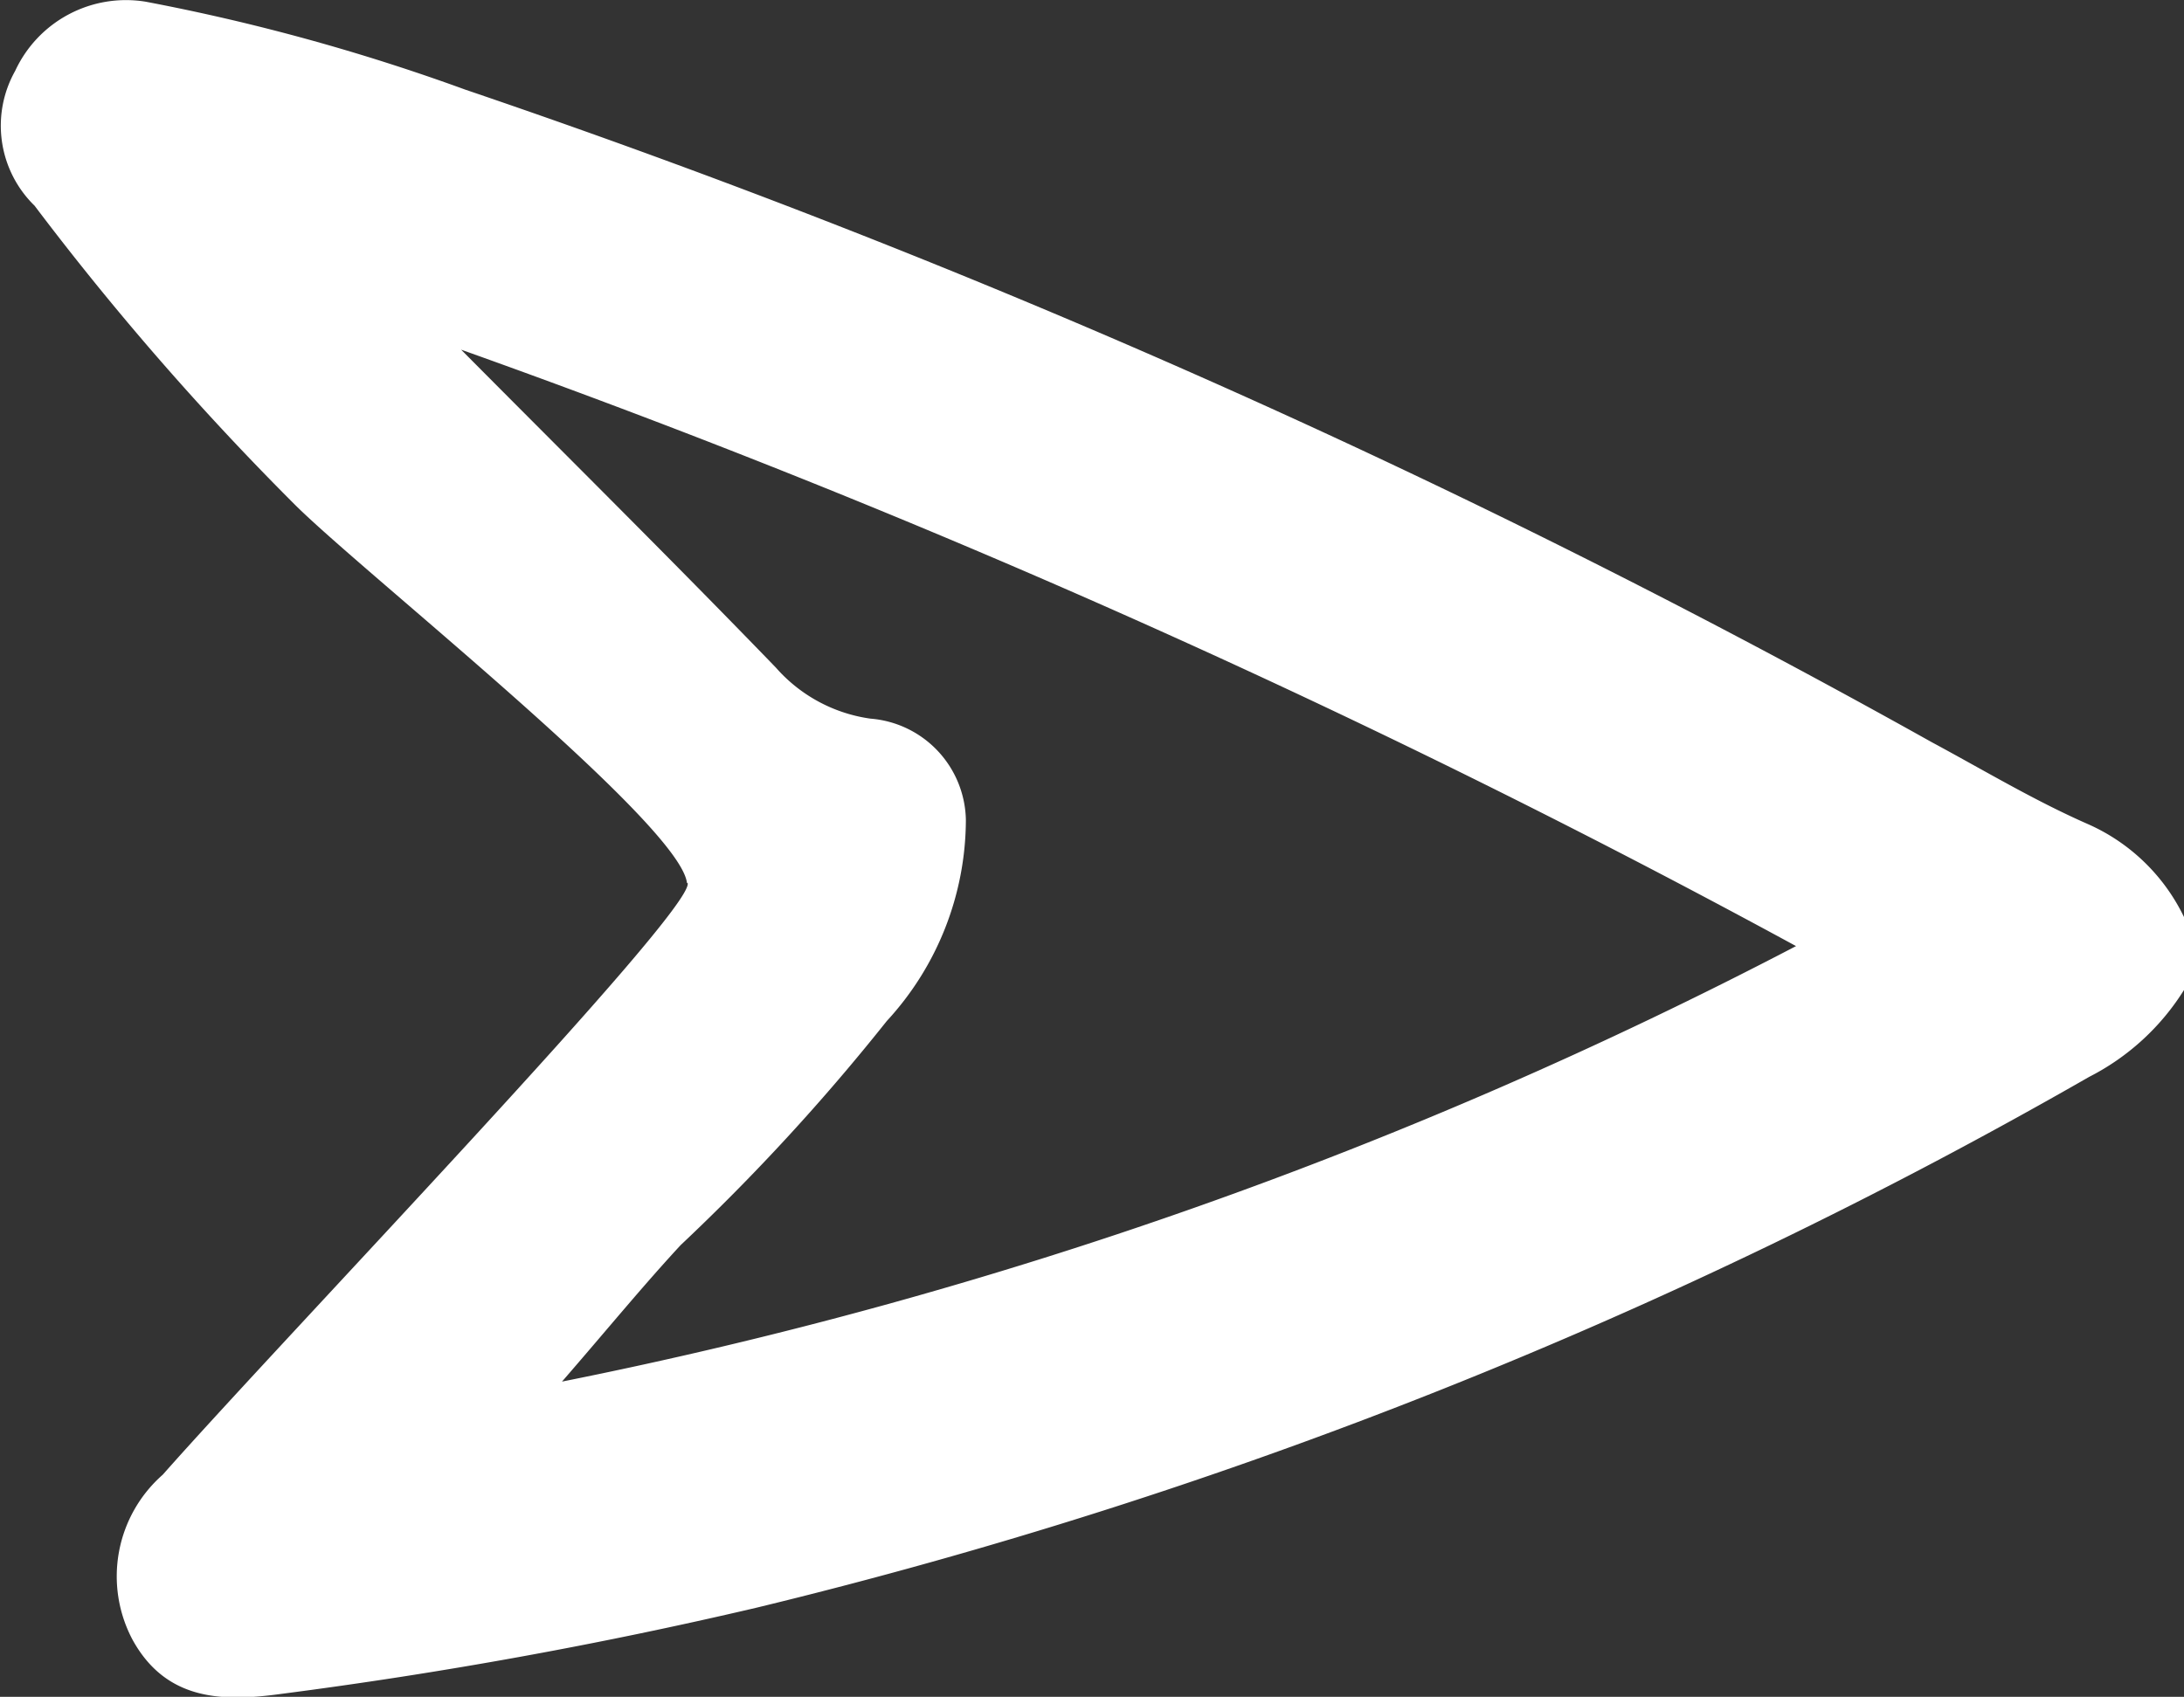 <?xml version="1.0" encoding="UTF-8"?>
<svg xmlns="http://www.w3.org/2000/svg" width="16.866" height="13.107" viewBox="0 0 16.866 13.107">
  <rect x="0" y="0" width="16.866" height="13.107" fill="#333333" stroke="none"/>
  <path id="Tracé_195882" data-name="Tracé 195882" d="M364.453,230.7c-.06-.463-2.472-2.372-3.02-2.913a22,22,0,0,1-2.018-2.317.863.863,0,0,1-.15-1.041.943.943,0,0,1,1.007-.535,15.811,15.811,0,0,1,2.468.679,68.022,68.022,0,0,1,11.326,5.041c.4.215.785.447,1.2.63a1.494,1.494,0,0,1,.753.731v.545a1.858,1.858,0,0,1-.737.679,39.285,39.285,0,0,1-10.29,4.1,36.669,36.669,0,0,1-3.678.667c-.447.061-.883.053-1.143-.42a1.045,1.045,0,0,1,.234-1.274c.949-1.074,4.084-4.335,4.054-4.568m8.559.485a72.617,72.617,0,0,0-10.309-4.607c.872.878,1.66,1.658,2.431,2.456a1.19,1.19,0,0,0,.73.394.8.8,0,0,1,.737.782,2.3,2.3,0,0,1-.611,1.554,16.414,16.414,0,0,1-1.591,1.73c-.291.314-.563.647-.917,1.055a35.707,35.707,0,0,0,9.53-3.364" transform="translate(-359.148 -223.881)" fill="#fff"></path>
</svg>
